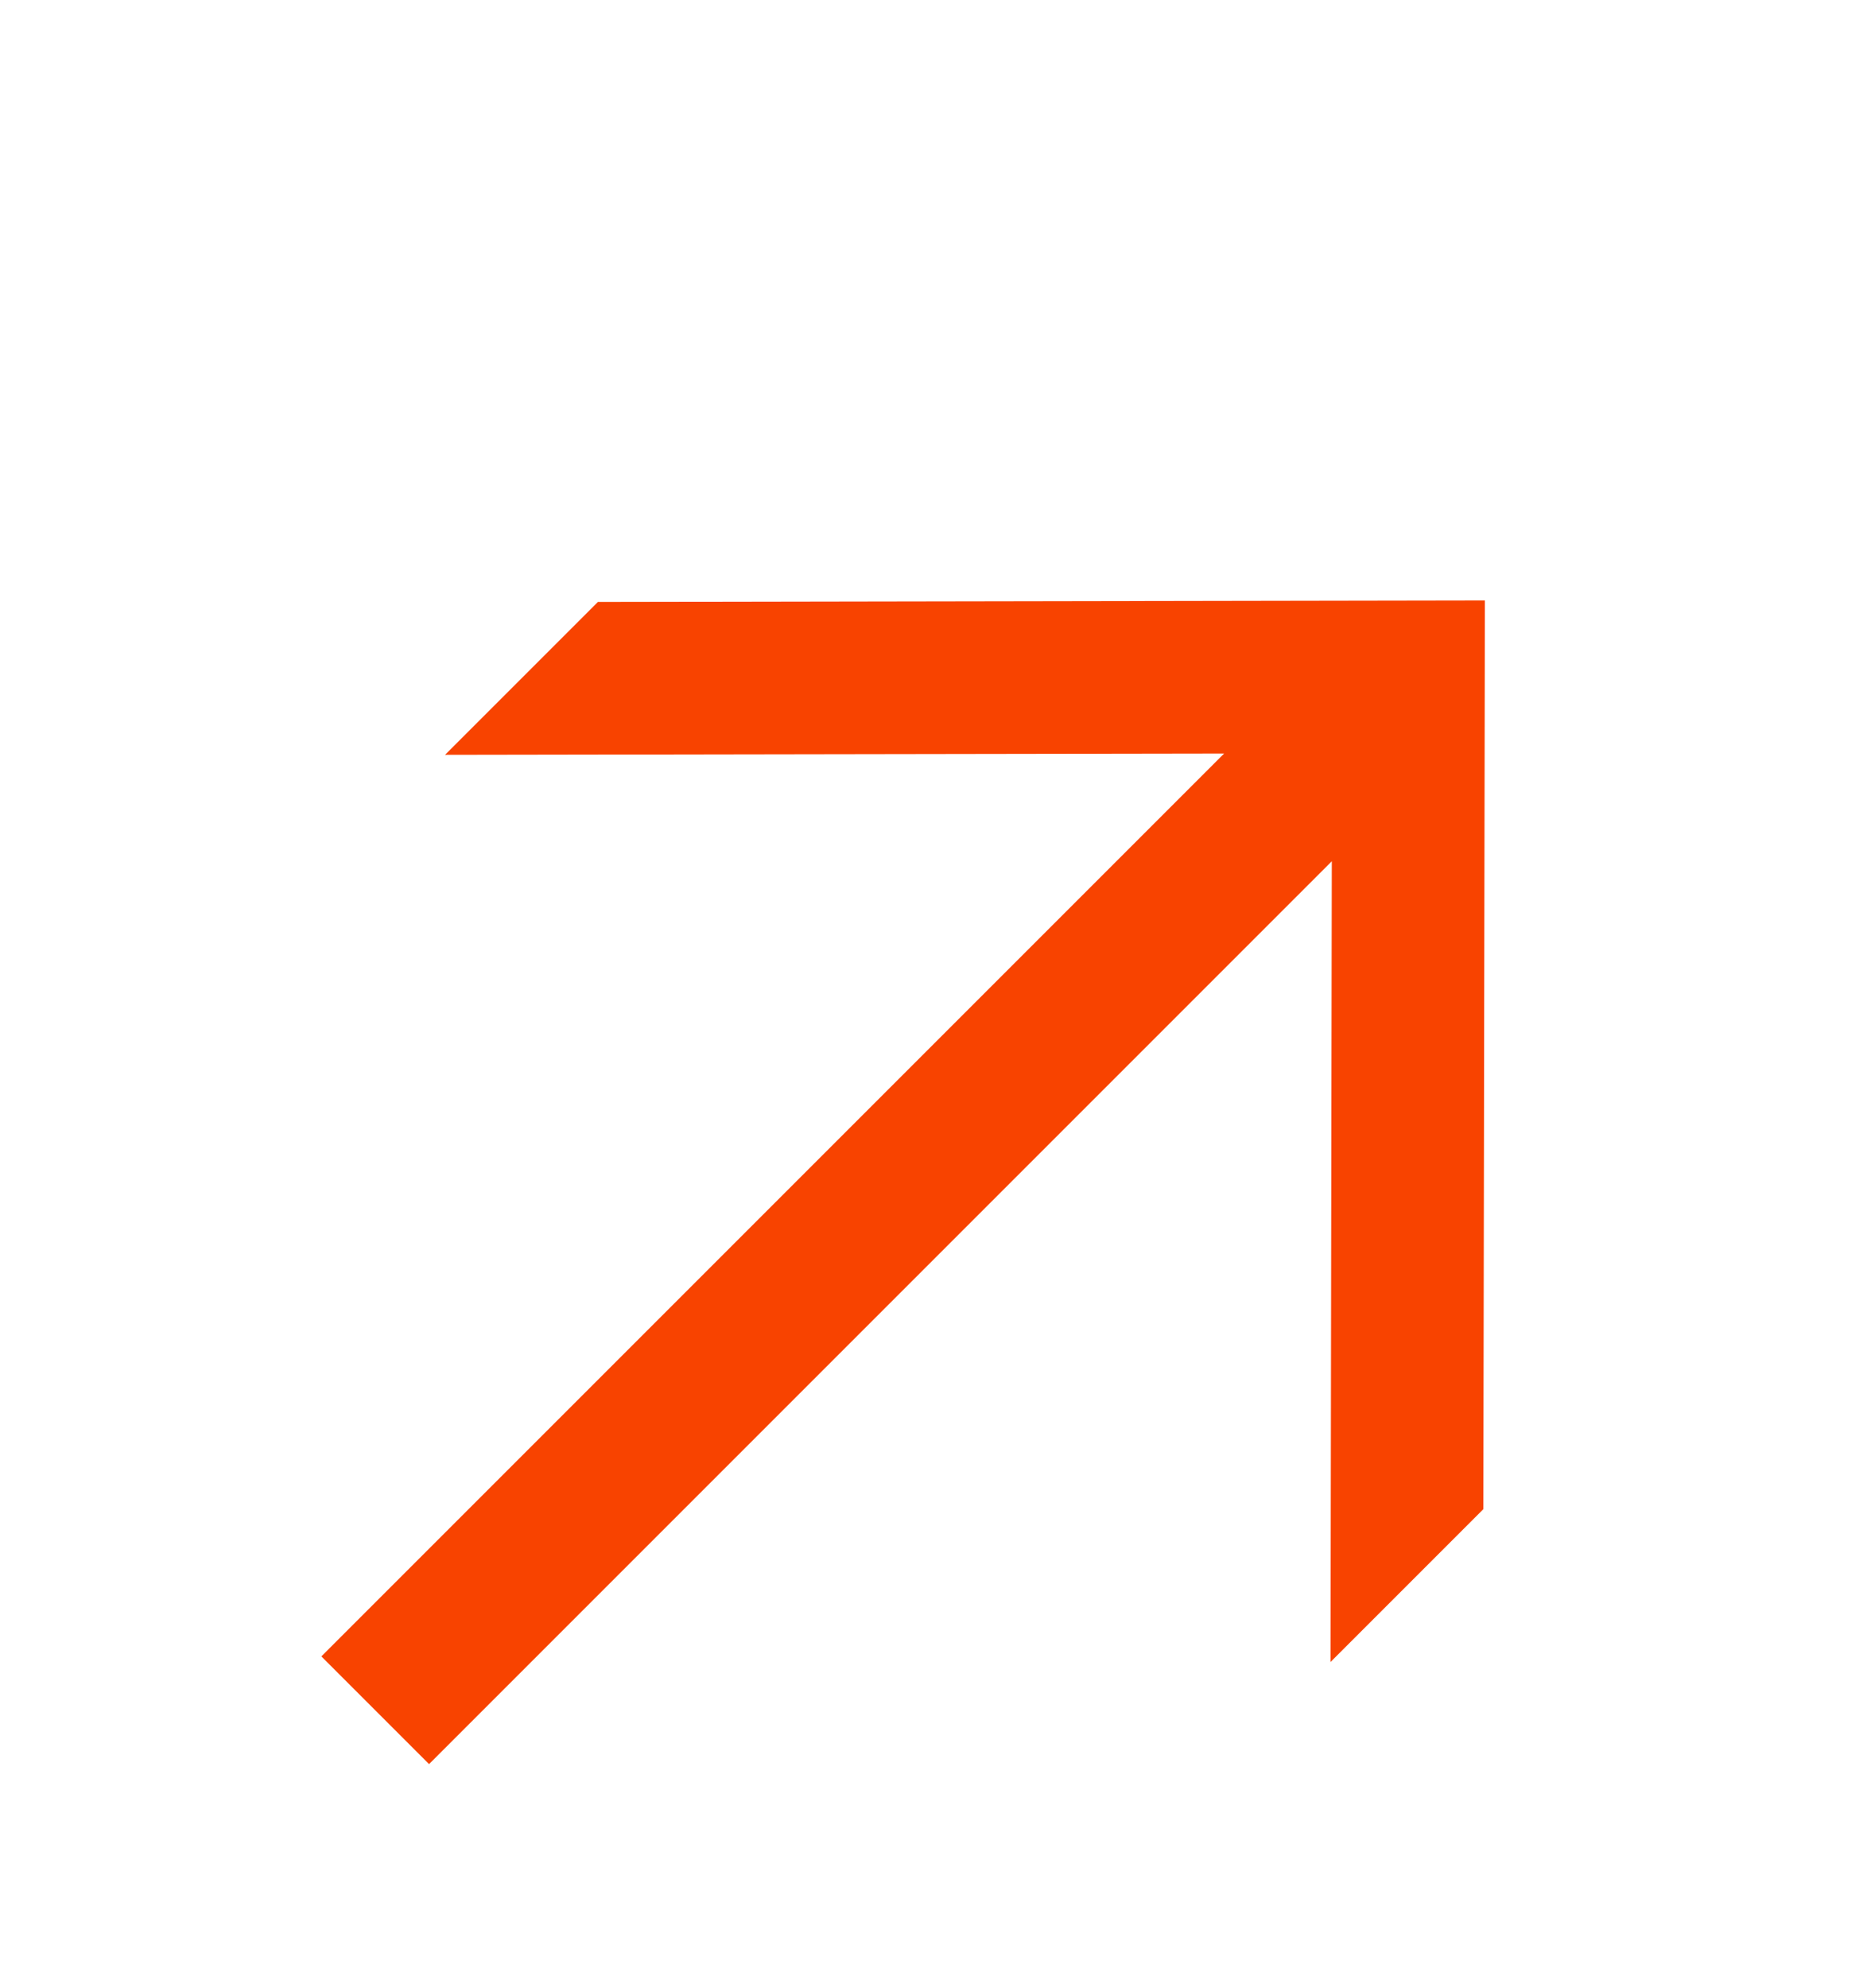 <svg xmlns="http://www.w3.org/2000/svg" width="16" height="17" viewBox="0 0 16 17" fill="none"><g clip-path="url(#clip0_212_249)"><path d="M11.378 14.211L12.685 12.904L12.698 5.134L5.113 5.147L3.806 6.454L10.468 6.443L2.748 14.163L3.669 15.084L11.389 7.364L11.378 14.211Z" fill="#F84300"></path></g><defs><clipPath id="clip0_212_249"><rect width="16" height="16" fill="white" transform="translate(0 0.848)"></rect></clipPath></defs></svg>